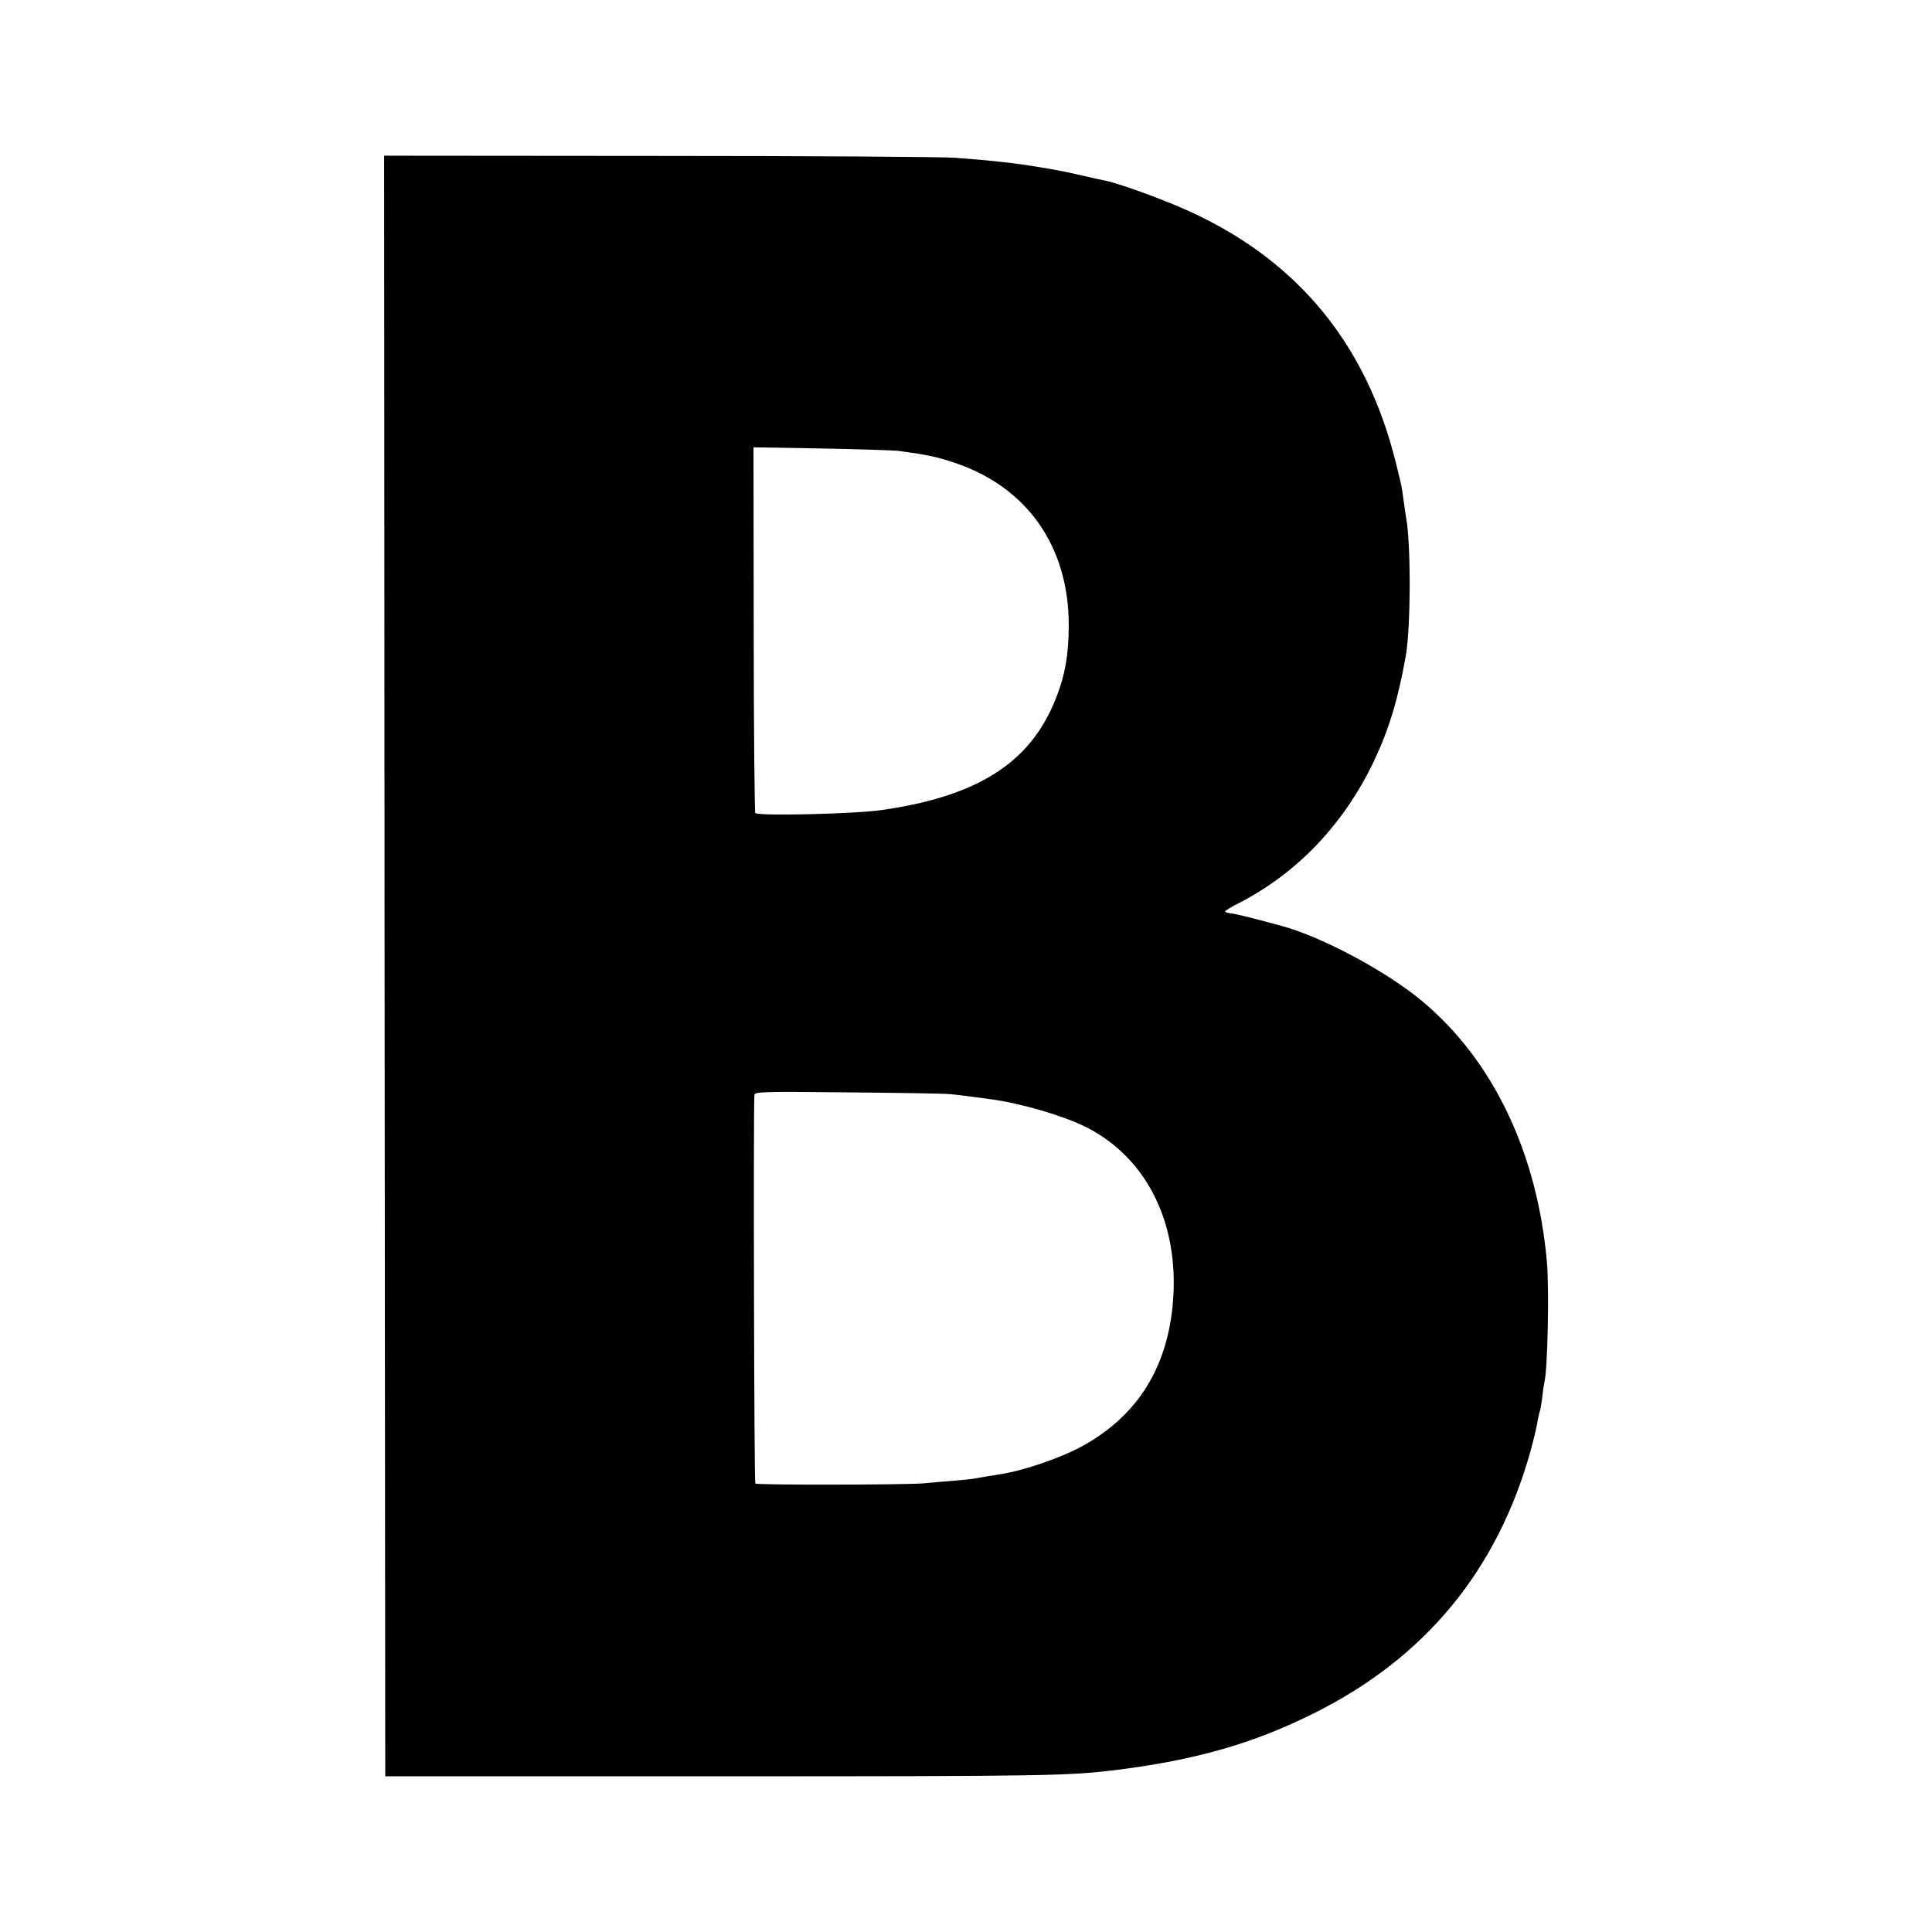 <?xml version="1.0" standalone="no"?>
<!DOCTYPE svg PUBLIC "-//W3C//DTD SVG 20010904//EN"
 "http://www.w3.org/TR/2001/REC-SVG-20010904/DTD/svg10.dtd">
<svg version="1.0" xmlns="http://www.w3.org/2000/svg"
 width="850pt" height="850pt" viewBox="0 0 850 850"
 preserveAspectRatio="xMidYMid meet">
<g transform="translate(0,850) scale(0.1,-0.1)"
fill="#000000" stroke="none">
<path d="M1692 4250 l3 -3565 1470 0 c1464 0 1537 2 1755 29 345 44 596 116
860 248 489 243 807 628 954 1155 13 48 27 105 30 127 4 21 8 41 10 45 2 3 7
31 11 61 3 30 8 62 10 70 14 54 21 405 11 525 -42 482 -237 891 -551 1152
-155 129 -438 281 -615 329 -120 33 -209 55 -227 56 -13 1 -23 5 -23 8 0 3 28
21 63 38 257 133 461 348 593 626 66 140 105 270 139 461 22 127 23 494 1 610
-2 11 -7 45 -11 75 -8 63 -8 59 -34 165 -127 512 -421 876 -886 1095 -108 52
-321 130 -391 145 -10 2 -57 12 -104 23 -47 11 -105 23 -130 27 -25 4 -52 9
-60 10 -93 16 -205 29 -370 41 -52 4 -638 8 -1303 8 l-1207 1 2 -3565z m2263
2266 c28 -4 62 -9 78 -11 15 -3 42 -8 59 -11 18 -3 67 -16 108 -30 319 -107
502 -368 502 -714 0 -128 -16 -223 -58 -326 -111 -280 -343 -428 -766 -488
-118 -17 -541 -27 -555 -13 -3 4 -7 367 -7 808 l-1 801 295 -5 c162 -3 318 -8
345 -11z m227 -2830 c43 -4 70 -8 176 -22 134 -18 318 -72 421 -123 274 -139
417 -439 379 -796 -30 -278 -164 -482 -403 -611 -93 -50 -255 -105 -354 -120
-45 -7 -80 -13 -108 -18 -12 -3 -57 -7 -100 -11 -43 -3 -100 -8 -128 -11 -77
-7 -734 -8 -742 -1 -5 5 -9 1621 -4 1709 1 15 34 16 409 12 224 -2 428 -5 454
-8z"/>
</g>
</svg>
